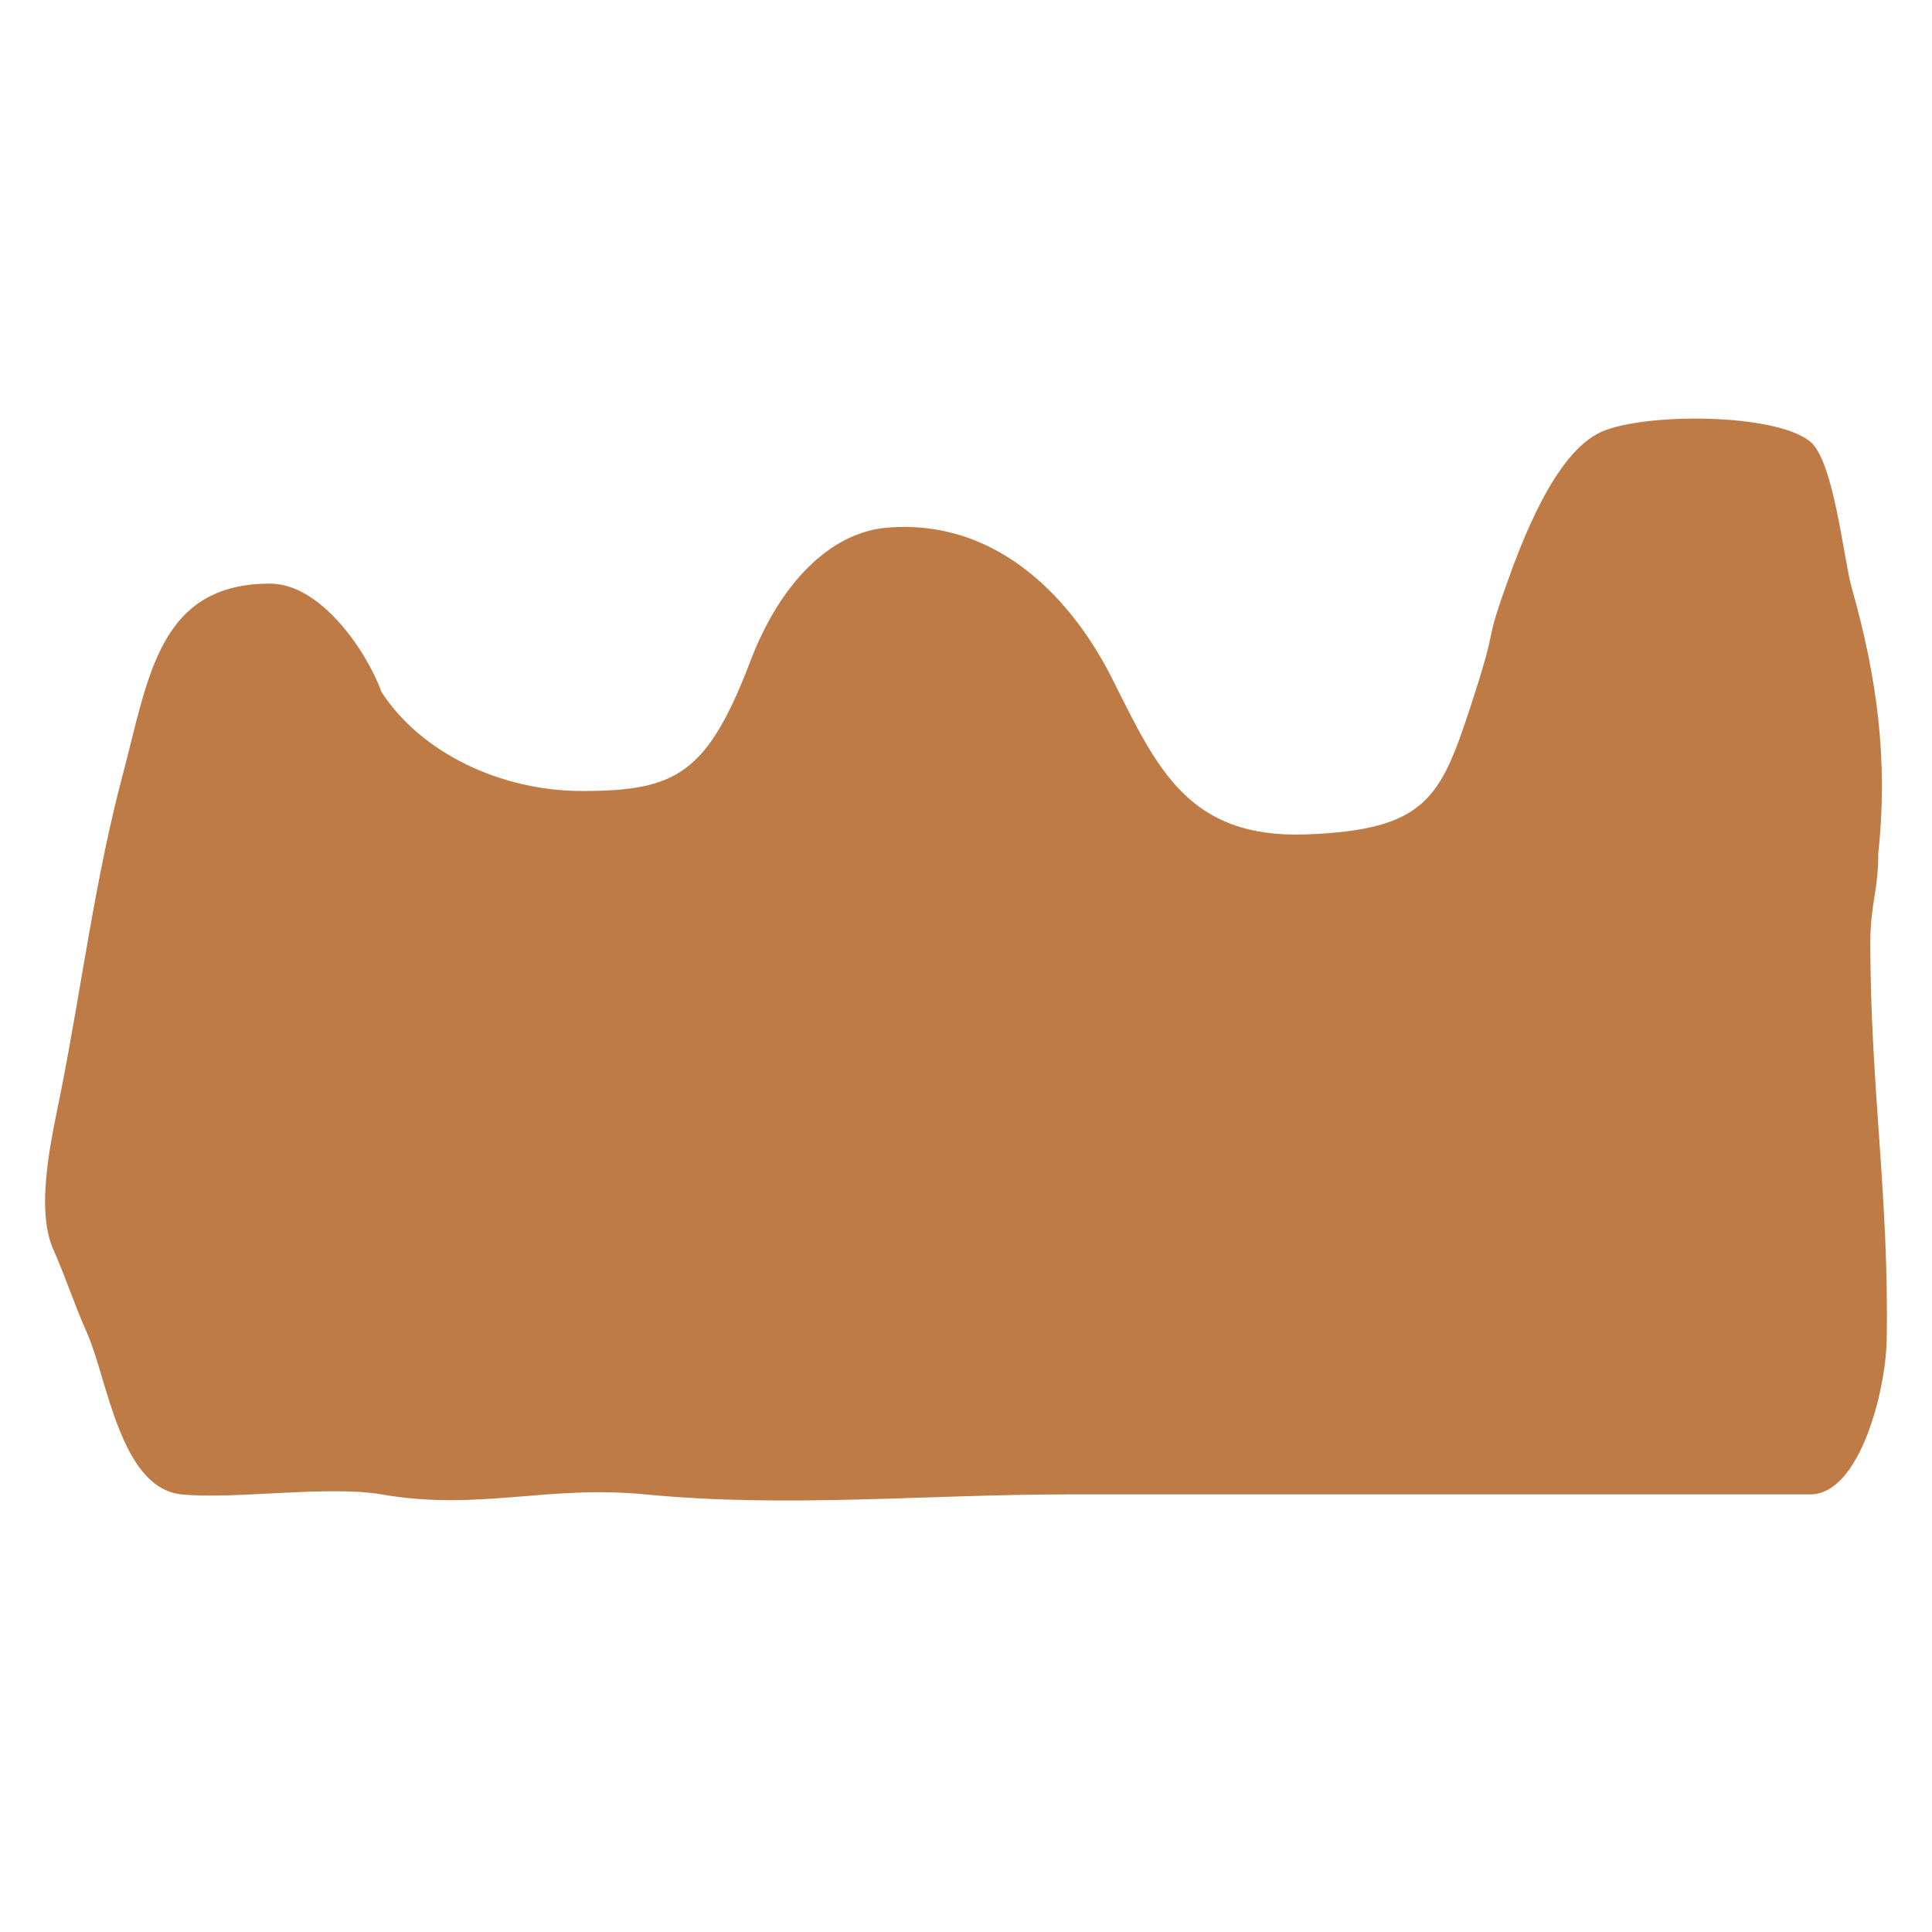 <svg width="150" height="150" viewBox="0 0 150 150" fill="none" xmlns="http://www.w3.org/2000/svg">
<path d="M143.77 45.654C145.734 52.576 146.604 58.978 145.83 66.242C145.83 69.244 145.212 70.108 145.212 73.245C145.212 84.274 146.674 93.005 146.483 104.035C146.416 107.902 144.416 116.025 140.542 116.025L109.447 116.025L82.868 116.025C71.845 116.025 61.1 117.093 50.108 116.025C42.428 115.279 37.183 117.334 29.625 116.025C25.474 115.306 18.221 116.435 14.103 116.025C9.327 115.55 8.342 107.045 6.754 103.487C5.777 101.296 5.093 99.15 4.144 97.023C2.67 93.72 4.095 87.974 4.763 84.574C6.369 76.399 7.39 68.195 9.536 60.12C11.542 52.572 12.314 45.312 20.971 45.312C24.846 45.312 28.418 50.432 29.625 53.736C32.661 58.417 38.829 61.412 45.185 61.412C52.475 61.412 54.905 60.12 58.27 51.302C60.556 45.312 64.439 41.336 68.875 40.968C77.769 40.231 83.482 46.979 86.354 52.699C89.815 59.593 92.213 65.133 101.45 64.782C110.687 64.432 111.844 61.967 114.161 54.888C116.479 47.808 115.109 50.622 116.864 45.654C118.116 42.11 120.698 35.138 124.349 33.522C127.682 32.047 137.813 32.059 140.542 34.283C142.385 35.785 143.141 43.438 143.77 45.654Z" fill="#BE7B46"/>
</svg>
